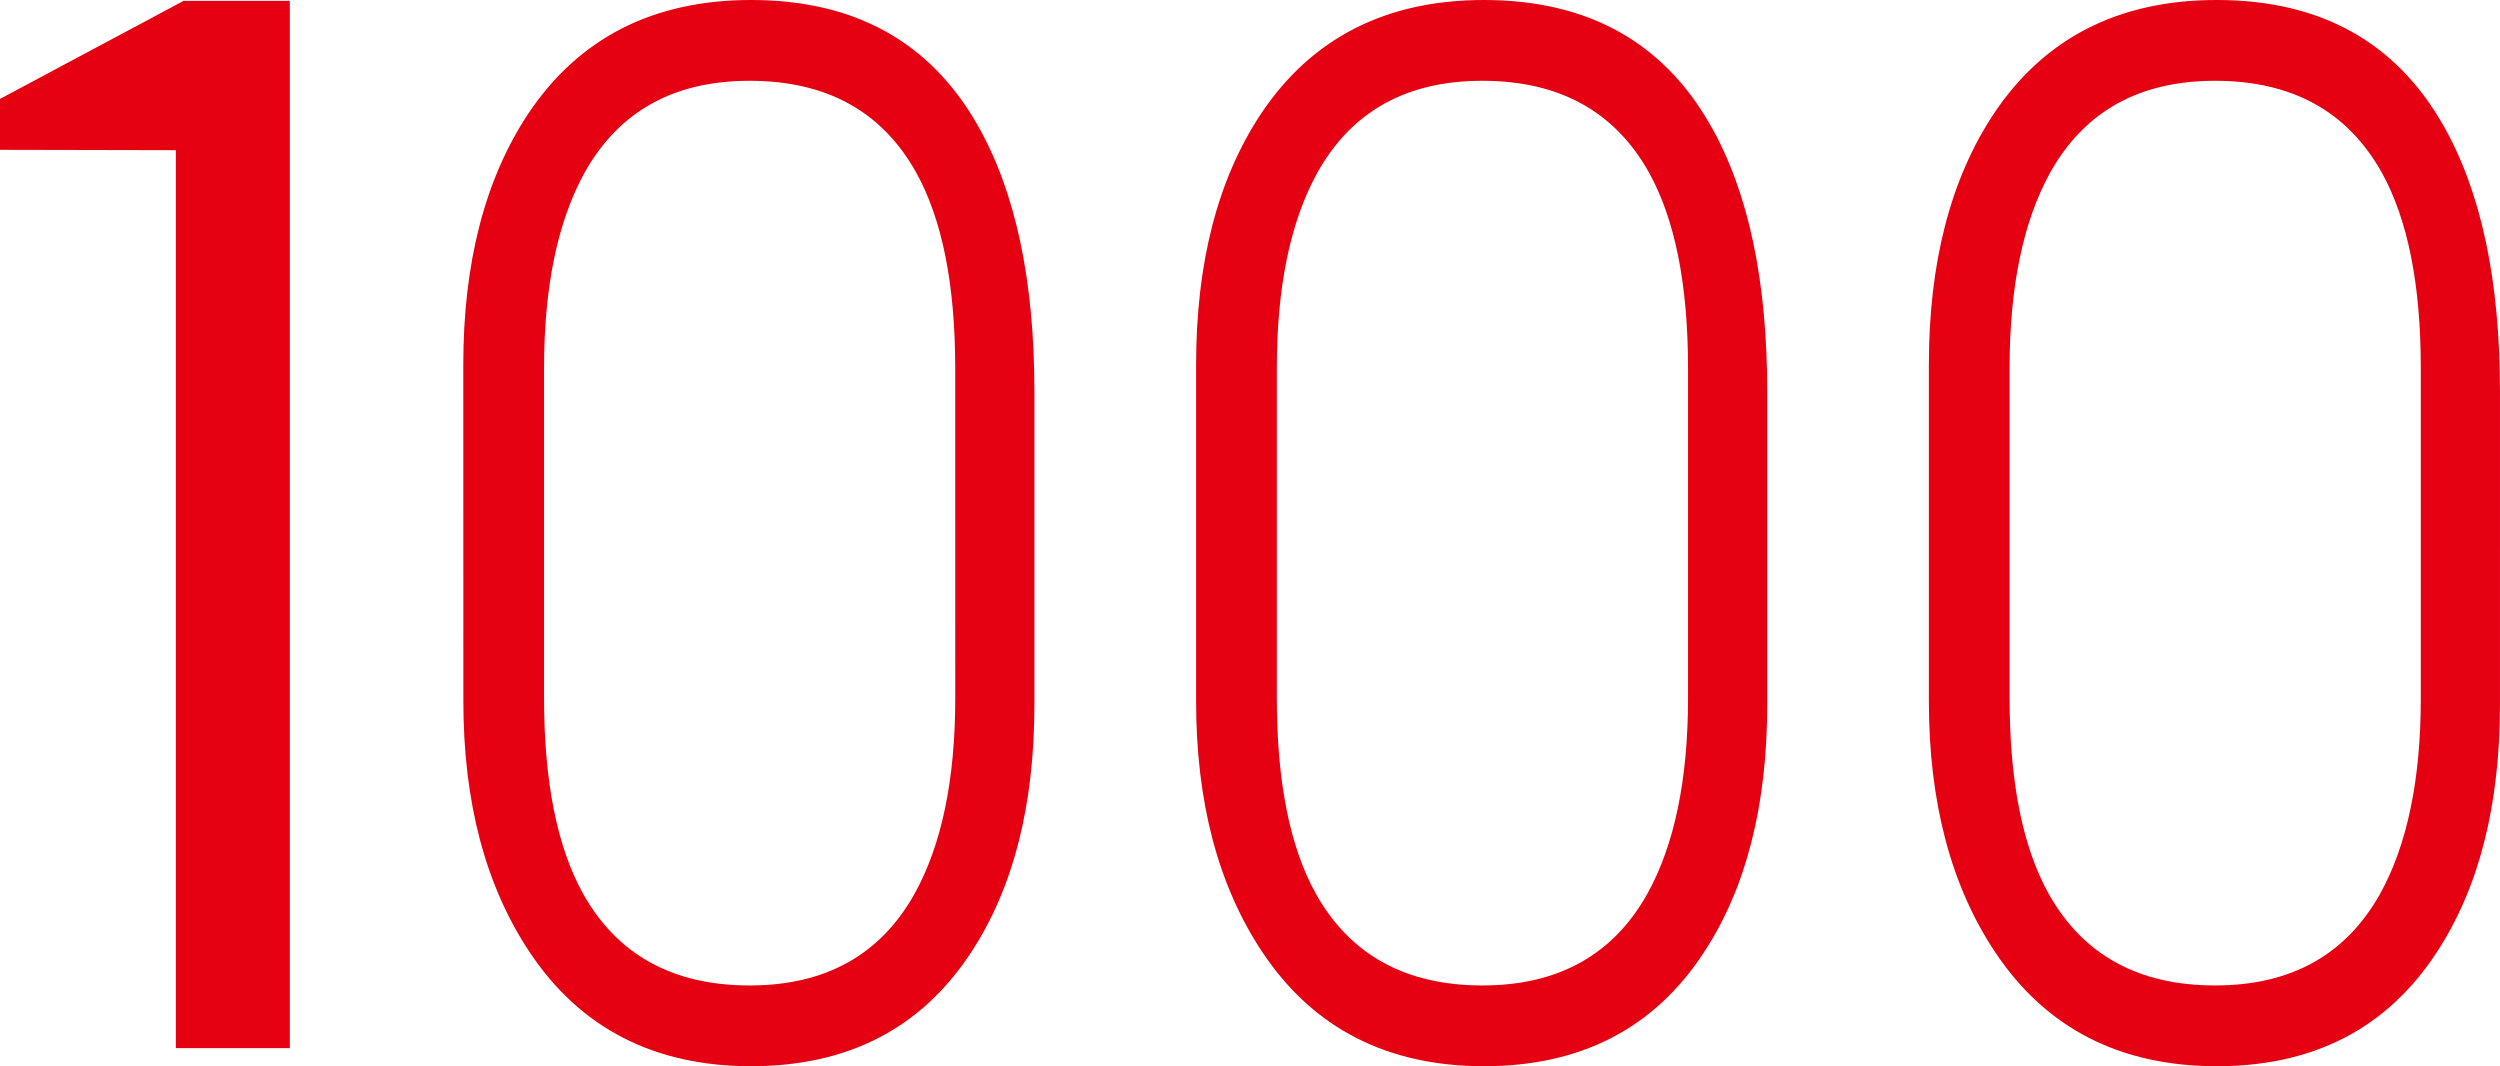 <svg id="圖層_14" data-name="圖層 14" xmlns="http://www.w3.org/2000/svg" viewBox="0 0 1337.39 570.38"><defs><style>.cls-1,.cls-2{fill:#e50012;}.cls-1{stroke:#e50012;stroke-miterlimit:10;stroke-width:2px;}</style></defs><path class="cls-1" d="M270.65,210.3q0-81.54,34.47-133.68,40.36-60.54,118.55-60.54,82.4,0,120.23,66.42,30.27,53,30.27,142.09V391.91q0,80.71-33.63,132Q501,584.44,423.67,584.46T306,523.92q-35.31-53-35.31-133.69ZM533.81,212q0-67.28-21-105.1-27.73-49.62-90-49.6-61.36,0-89.12,49.6Q311.86,146.4,311.85,212V388.55q0,67.26,21,105.1,27.75,49.59,90,49.61,61.38,0,89.12-49.61,21.88-39.54,21.86-105.1Z" transform="translate(-21.81 -15.08)"/><path class="cls-1" d="M935.93,82.5Q898.09,16.1,815.69,16.08q-78.2,0-118.55,60.54-34.49,52.14-34.47,133.68V390.23q0,80.72,35.31,133.69,40.37,60.52,117.71,60.54t116.87-60.54q33.63-51.28,33.63-132V224.59Q966.19,135.49,935.93,82.5Zm-10.1,306.05q0,65.58-21.85,105.1-27.75,49.59-89.13,49.61-62.21,0-90-49.61-21-37.83-21-105.1V212q0-65.58,21.86-105.1,27.75-49.62,89.12-49.6,62.24,0,90,49.6,21,37.85,21,105.1Z" transform="translate(-21.81 -15.08)"/><path class="cls-1" d="M1327.93,82.5q-37.85-66.4-120.24-66.42-78.2,0-118.55,60.54-34.48,52.14-34.47,133.68V390.23q0,80.72,35.31,133.69,40.37,60.52,117.71,60.54t116.87-60.54q33.63-51.28,33.63-132V224.59Q1358.19,135.49,1327.93,82.5Zm-10.1,306.05q0,65.58-21.85,105.1-27.75,49.59-89.13,49.61-62.2,0-90-49.61-21-37.83-21-105.1V212q0-65.58,21.86-105.1,27.75-49.62,89.12-49.6,62.24,0,90,49.6,21,37.85,21,105.1Z" transform="translate(-21.81 -15.08)"/><polygon class="cls-2" points="98.26 0.47 98.26 0.47 98.26 0.47 98.07 0.47 98.07 0.54 0 52.91 0 80.14 94.07 80.34 94.07 560.72 98.07 560.72 98.26 560.72 155.04 560.72 155.04 0.47 98.26 0.47"/></svg>
